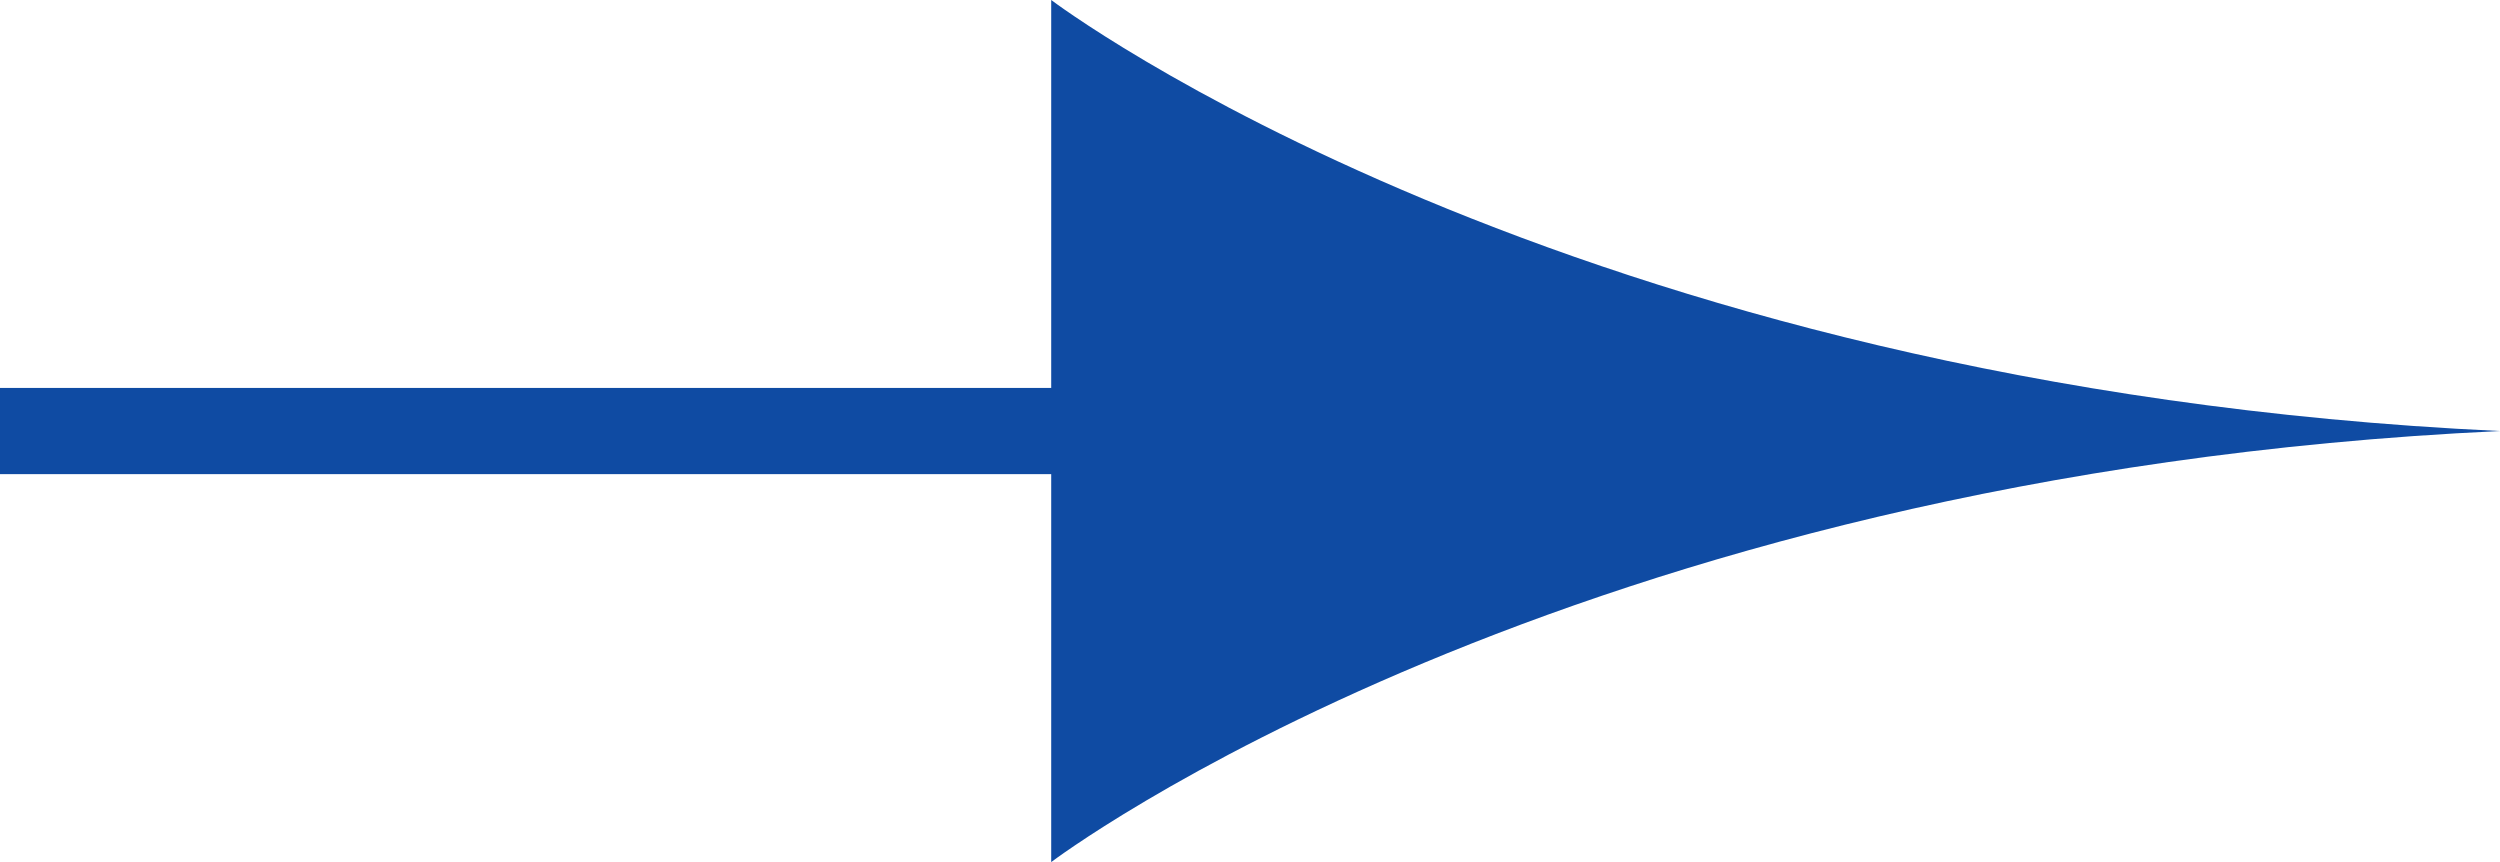 <?xml version="1.0" encoding="UTF-8"?>
<svg id="b" data-name="レイヤー 2" xmlns="http://www.w3.org/2000/svg" width="29" height="10" viewBox="0 0 29 10">
  <defs>
    <style>
      .d {
        fill: #0f4ba3;
      }

      .e {
        fill: none;
        stroke: #0f4ba3;
        stroke-miterlimit: 10;
      }
    </style>
  </defs>
  <g id="c" data-name="レイヤー 1">
    <line class="e" y1="5" x2="13.303" y2="5"/>
    <path class="d" d="M28.999,5h0C18.124,4.495,12.194,0,12.194,0V10s5.931-4.496,16.805-5h0Z"/>
  </g>
</svg>